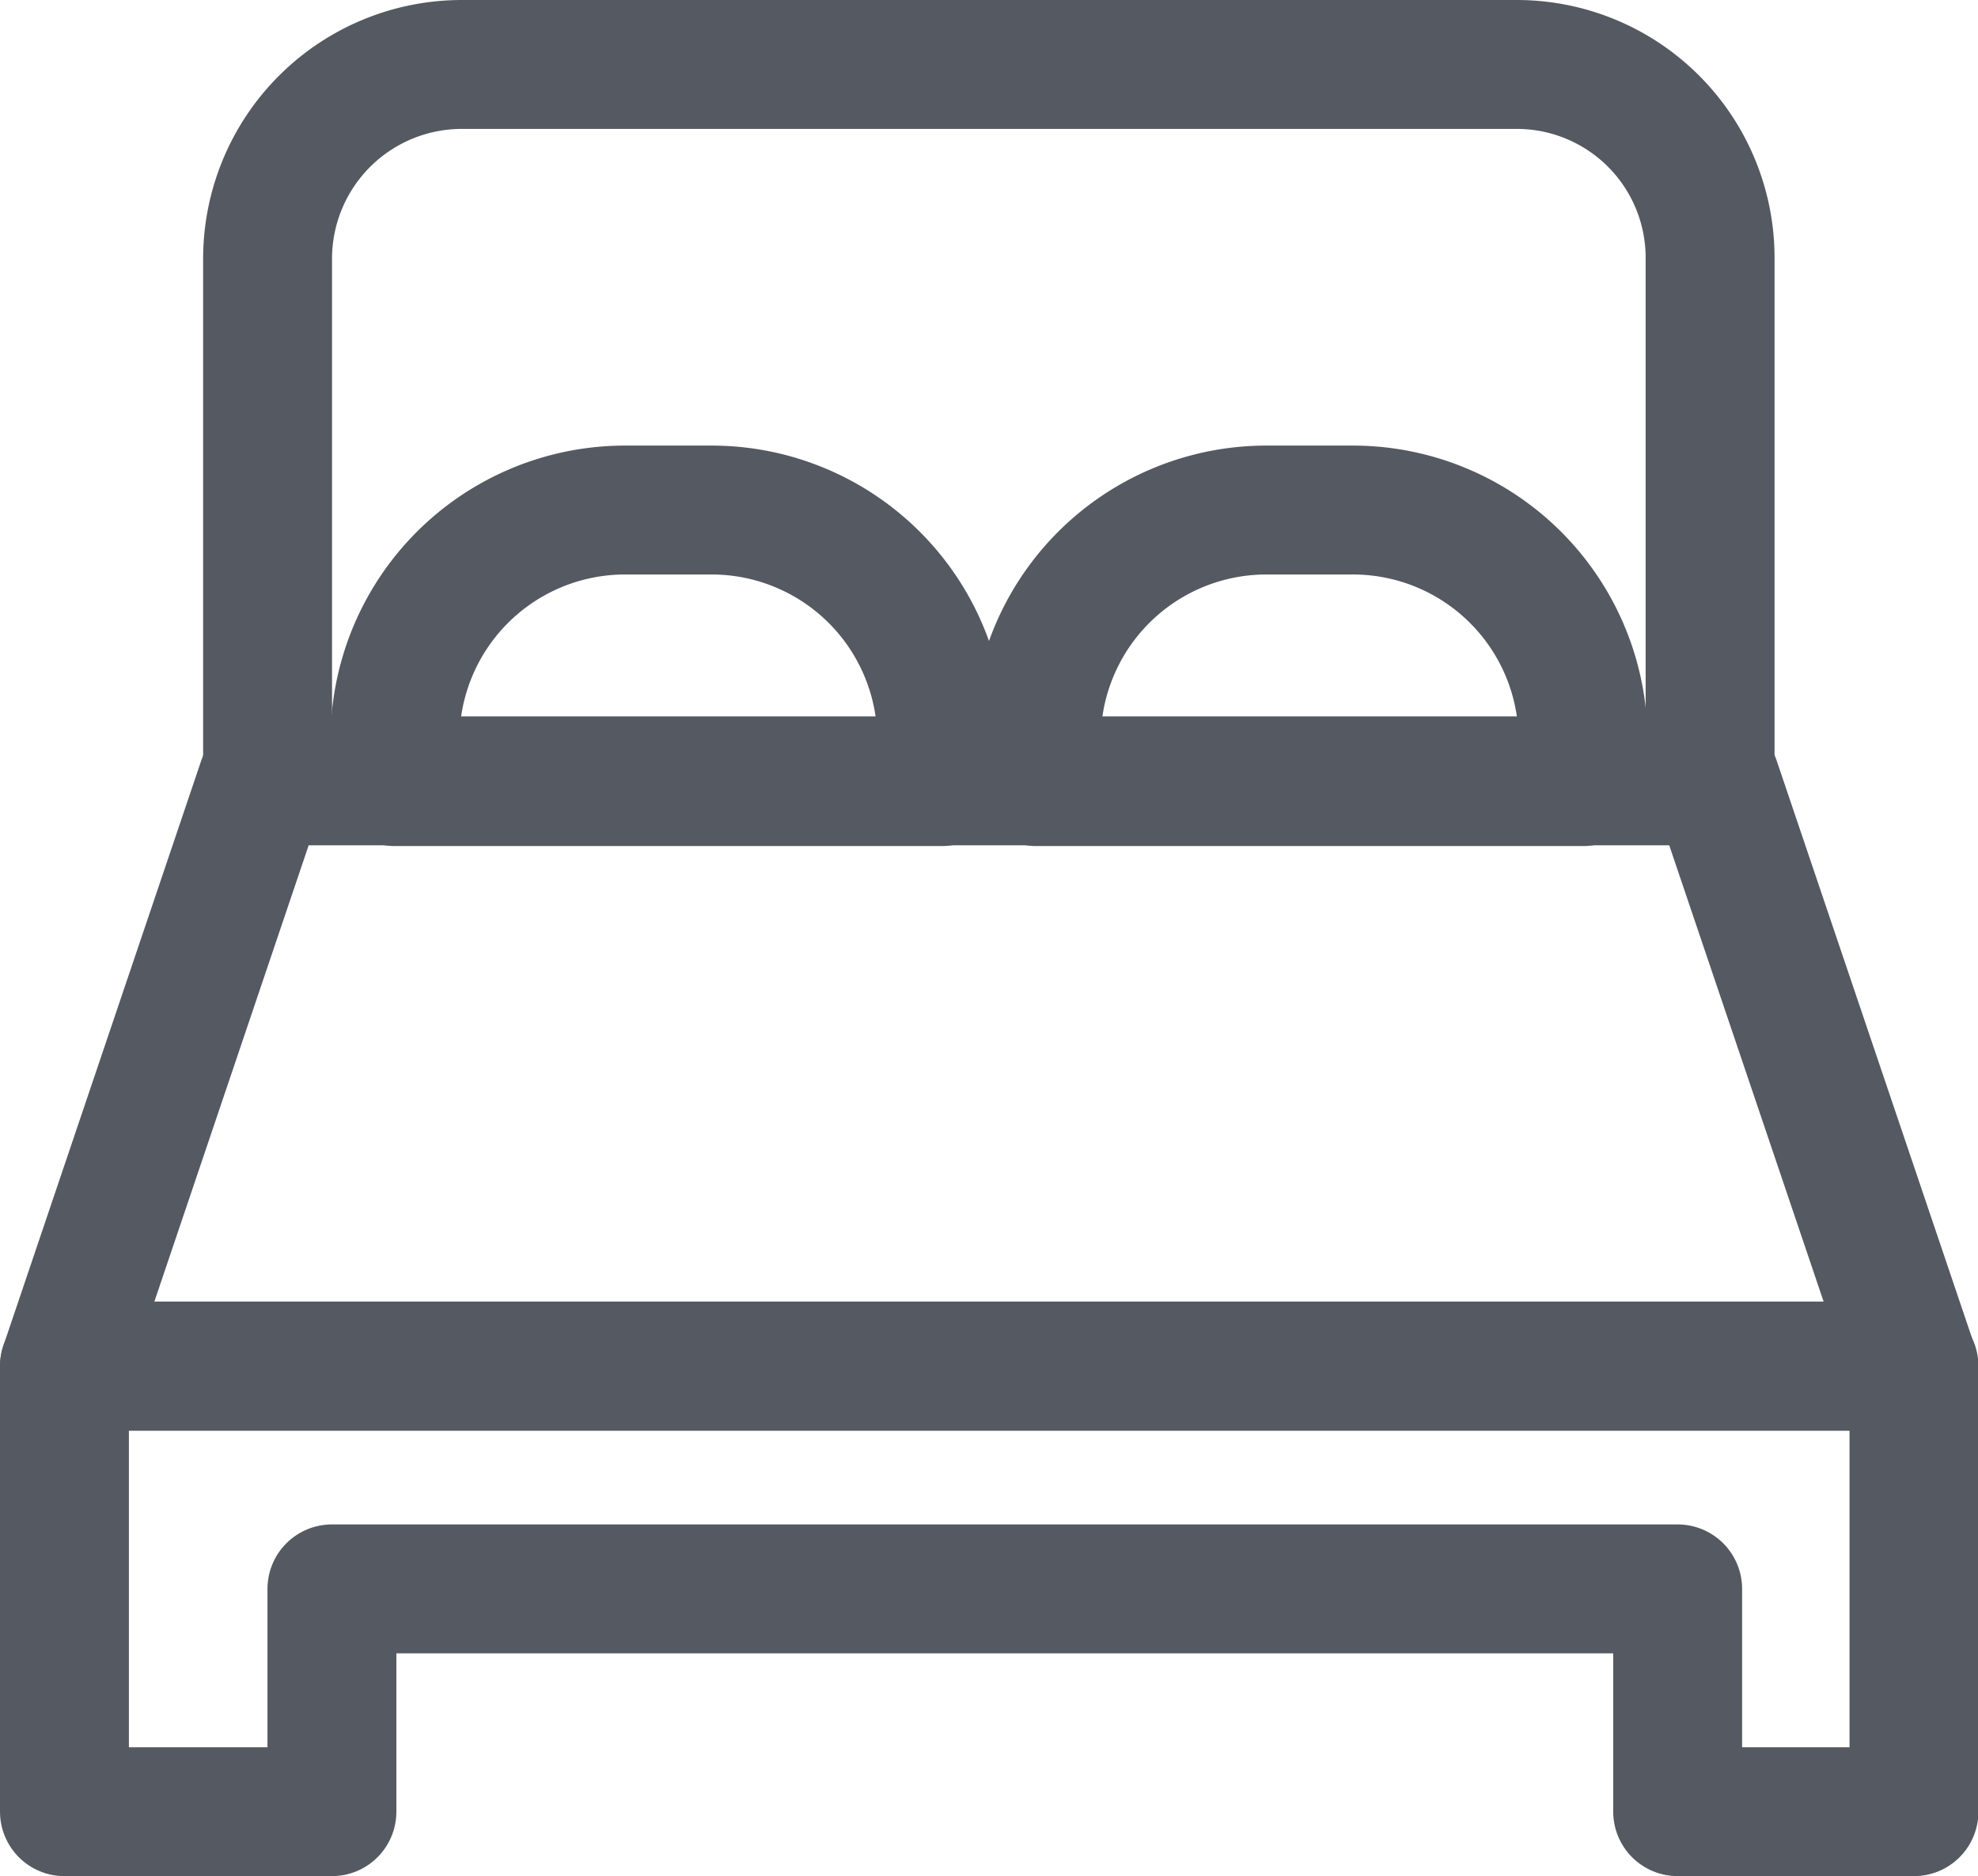<svg xmlns="http://www.w3.org/2000/svg" width="18.414" height="17.465" viewBox="0 0 18.414 17.465">
  <g id="Layer_2" data-name="Layer 2" transform="translate(0.6 0.6)" opacity="0.8">
    <g id="Layer_1" data-name="Layer 1" transform="translate(0 0)">
      <path id="Path_102" data-name="Path 102" d="M17.924,16H.71L2.553,10.55H16.08Z" transform="translate(-0.71 -3.881)" fill="rgba(0,0,0,0)" stroke="#2b303a" stroke-linecap="round" stroke-linejoin="round" stroke-width="1.2"/>
      <path id="Path_103" data-name="Path 103" d="M.71,18.59v4.148H3.2V20.664H15.728v2.074h2.2V18.59Z" transform="translate(-0.71 -6.473)" fill="rgba(0,0,0,0)" stroke="#2b303a" stroke-linecap="round" stroke-linejoin="round" stroke-width="1.2"/>
      <path id="Path_104" data-name="Path 104" d="M3.5,7.379V2.513A1.809,1.809,0,0,1,5.309.71h9.82a1.8,1.8,0,0,1,1.8,1.8V7.379" transform="translate(-1.609 -0.71)" fill="rgba(0,0,0,0)" stroke="#2b303a" stroke-linecap="round" stroke-linejoin="round" stroke-width="1.2"/>
      <path id="Path_105" data-name="Path 105" d="M7.392,6.83H8.2A2.142,2.142,0,0,1,10.34,8.978v.38H5.25v-.38A2.142,2.142,0,0,1,7.392,6.83Z" transform="translate(-2.173 -2.682)" fill="rgba(0,0,0,0)" stroke="#2b303a" stroke-linecap="round" stroke-linejoin="round" stroke-width="1.2"/>
      <path id="Path_106" data-name="Path 106" d="M16.2,6.83h.806A2.142,2.142,0,0,1,19.15,8.978v.38H14.06v-.38A2.142,2.142,0,0,1,16.2,6.83Z" transform="translate(-5.013 -2.682)" fill="rgba(0,0,0,0)" stroke="#2b303a" stroke-linecap="round" stroke-linejoin="round" stroke-width="1.2"/>
    </g>
  </g>
</svg>
